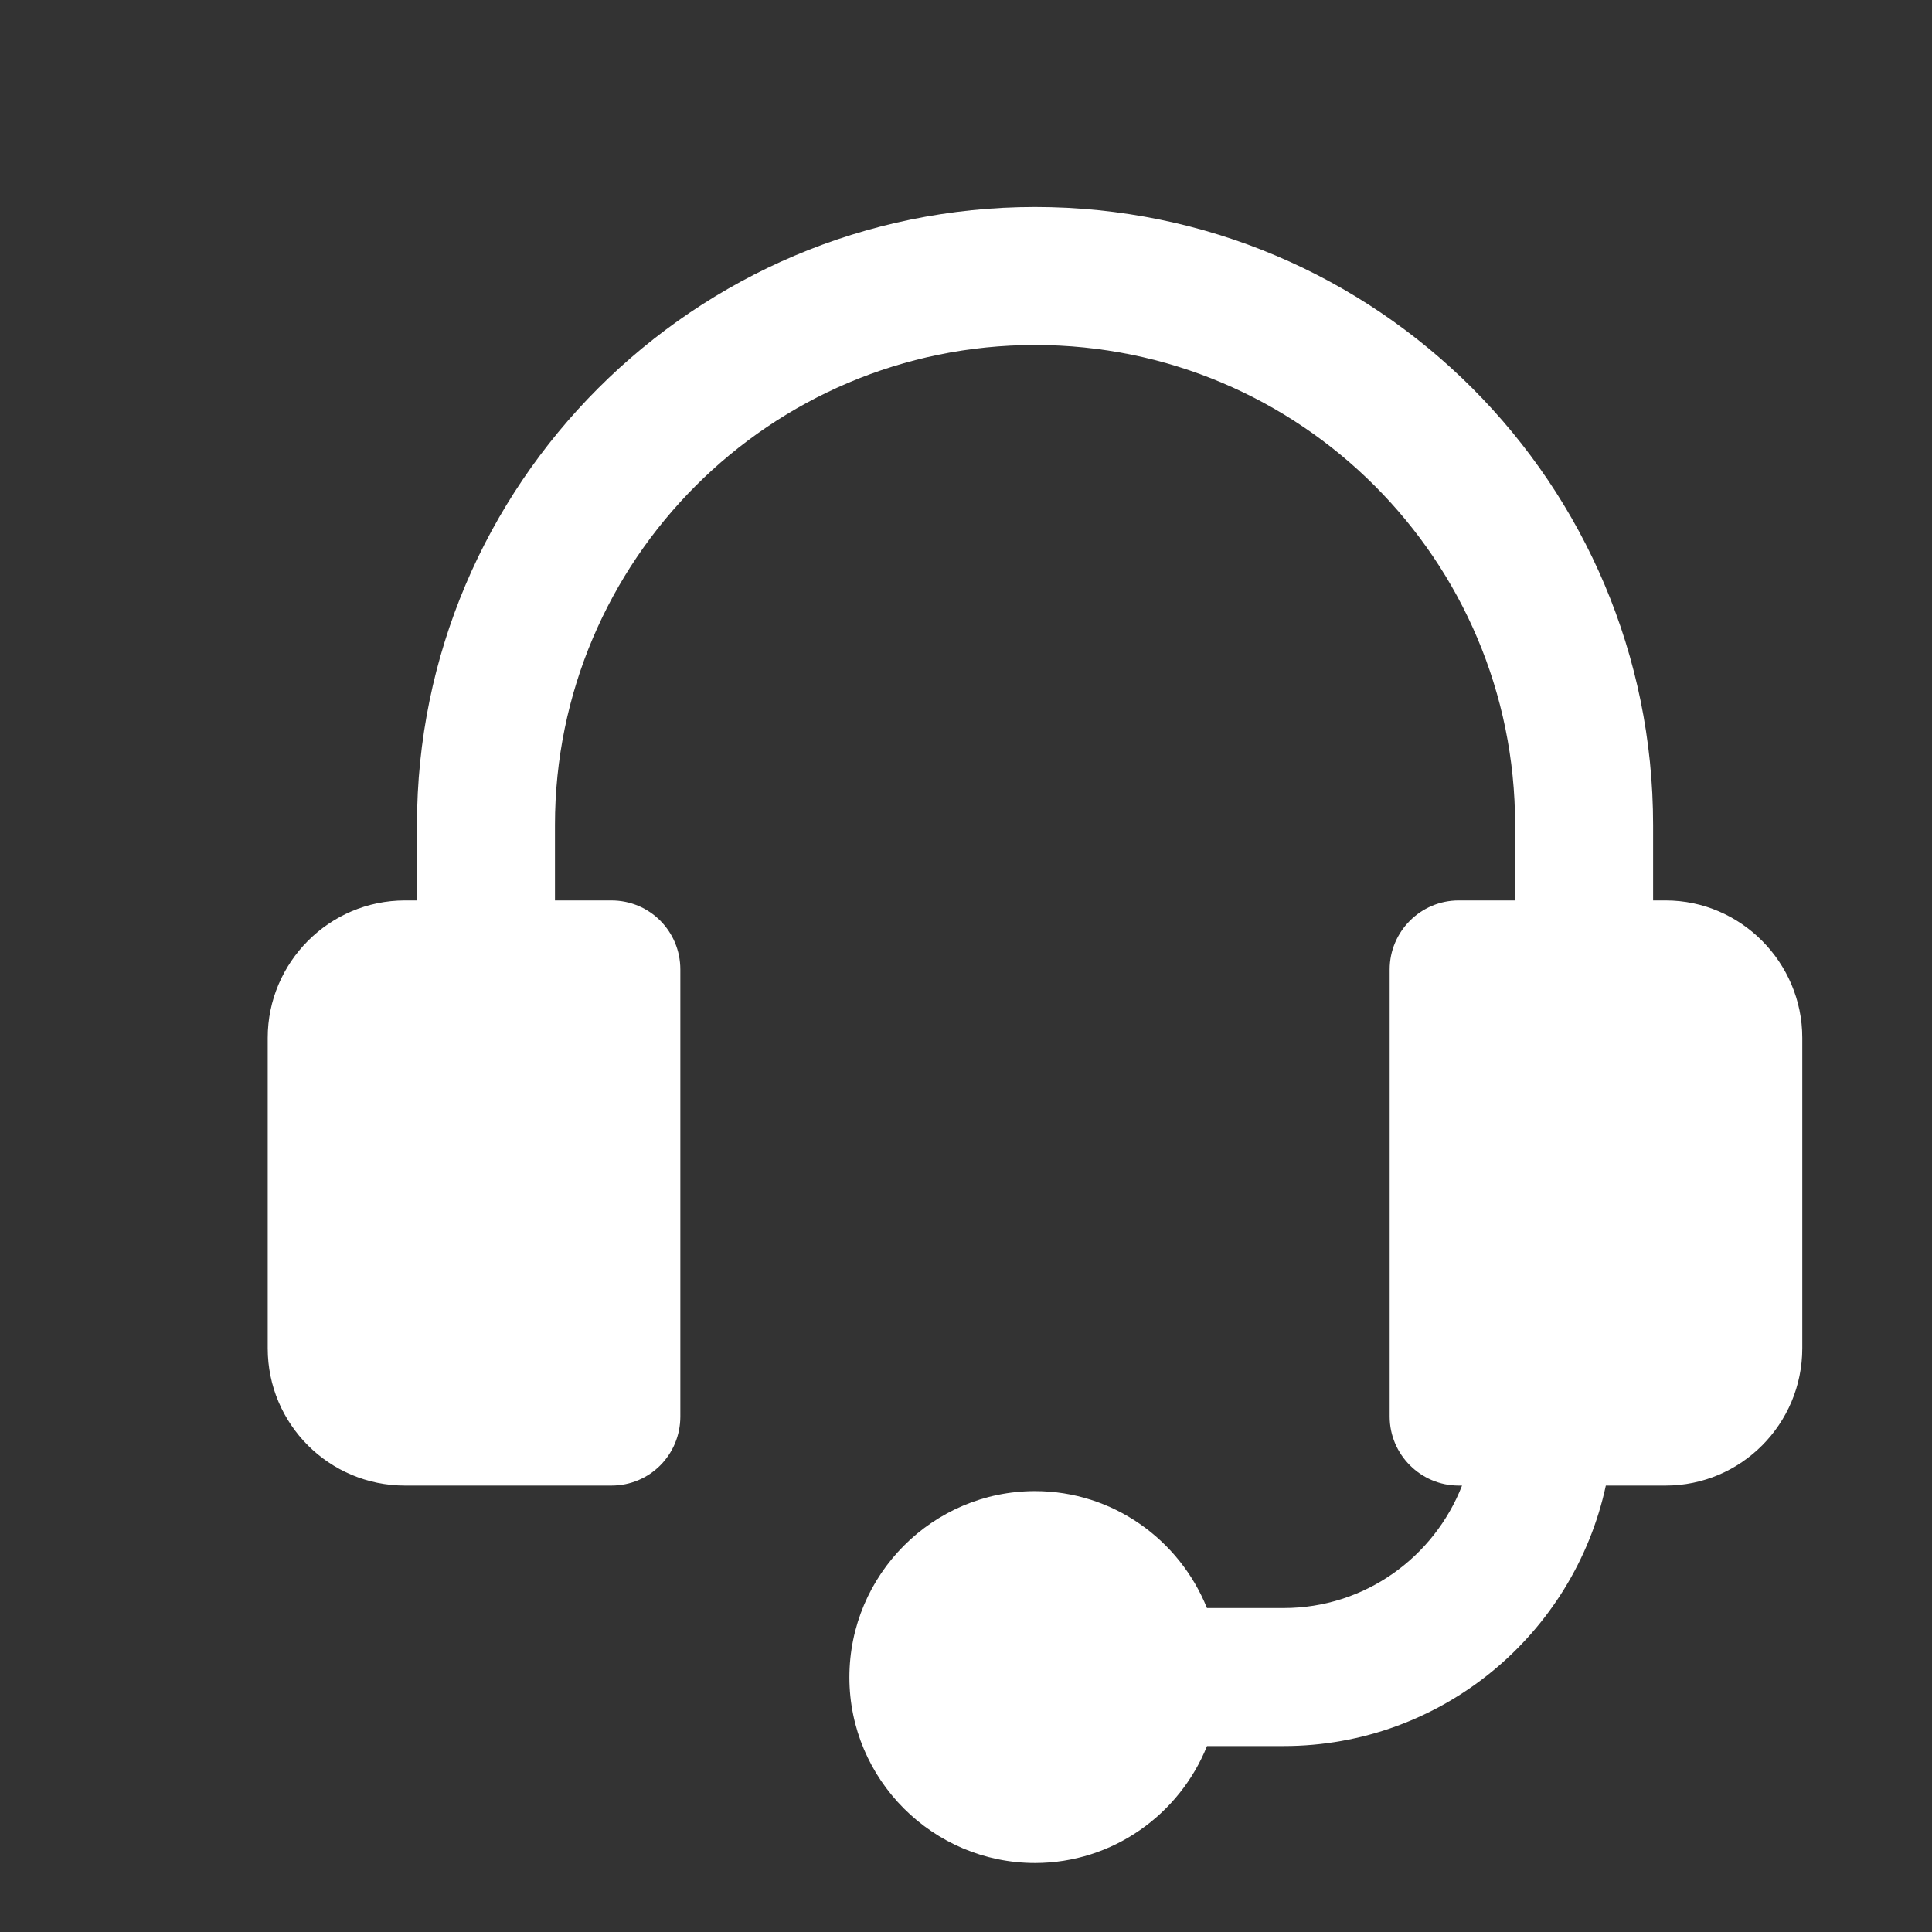<?xml version="1.0" encoding="utf-8"?>
<svg version="1.1" width="48" height="48" id="Layer_1" xmlns="http://www.w3.org/2000/svg" xmlns:xlink="http://www.w3.org/1999/xlink" x="0px" y="0px"
	 viewBox="0 0 28 28" style="enable-background:new 0 0 30 30;" xml:space="preserve">
<rect x="0" y="0" width="28" height="28" fill="#333333" stroke="none"/>
<g id="_x31_65">
	<path d="M24.14,13.05h-0.182v-1.093c0-4.935-3.997-8.957-8.958-8.957
		c-4.938,0-8.957,4.018-8.957,8.957v1.093H5.87c-1.1,0-1.99,0.9-1.99,1.99
		v4.5c0,1.1,0.89,1.99,1.99,1.99h2.99c0.56,0,1-0.45,1-1v-6.48
		c0-0.55-0.44-1-1-1H8.043v-1.093c0-3.836,3.121-6.957,6.957-6.957
		c3.842,0,6.958,3.113,6.958,6.957v1.093h-0.818c-0.55,0-1,0.45-1,1v6.48
		c0,0.55,0.45,1,1,1h0.049c-0.404,1.036-1.407,1.775-2.585,1.775h-1.112
		C17.093,22.313,16.127,21.61,15,21.61c-1.48,0-2.69,1.21-2.69,2.7
		c0,1.48,1.21,2.69,2.69,2.69c1.128,0,2.095-0.705,2.493-1.695h1.11
		c2.291,0,4.206-1.621,4.67-3.775h0.867c1.09,0,1.98-0.89,1.98-1.99v-4.5
		C26.12,13.95,25.23,13.05,24.14,13.05z" fill="white" />
</g>
</svg>
